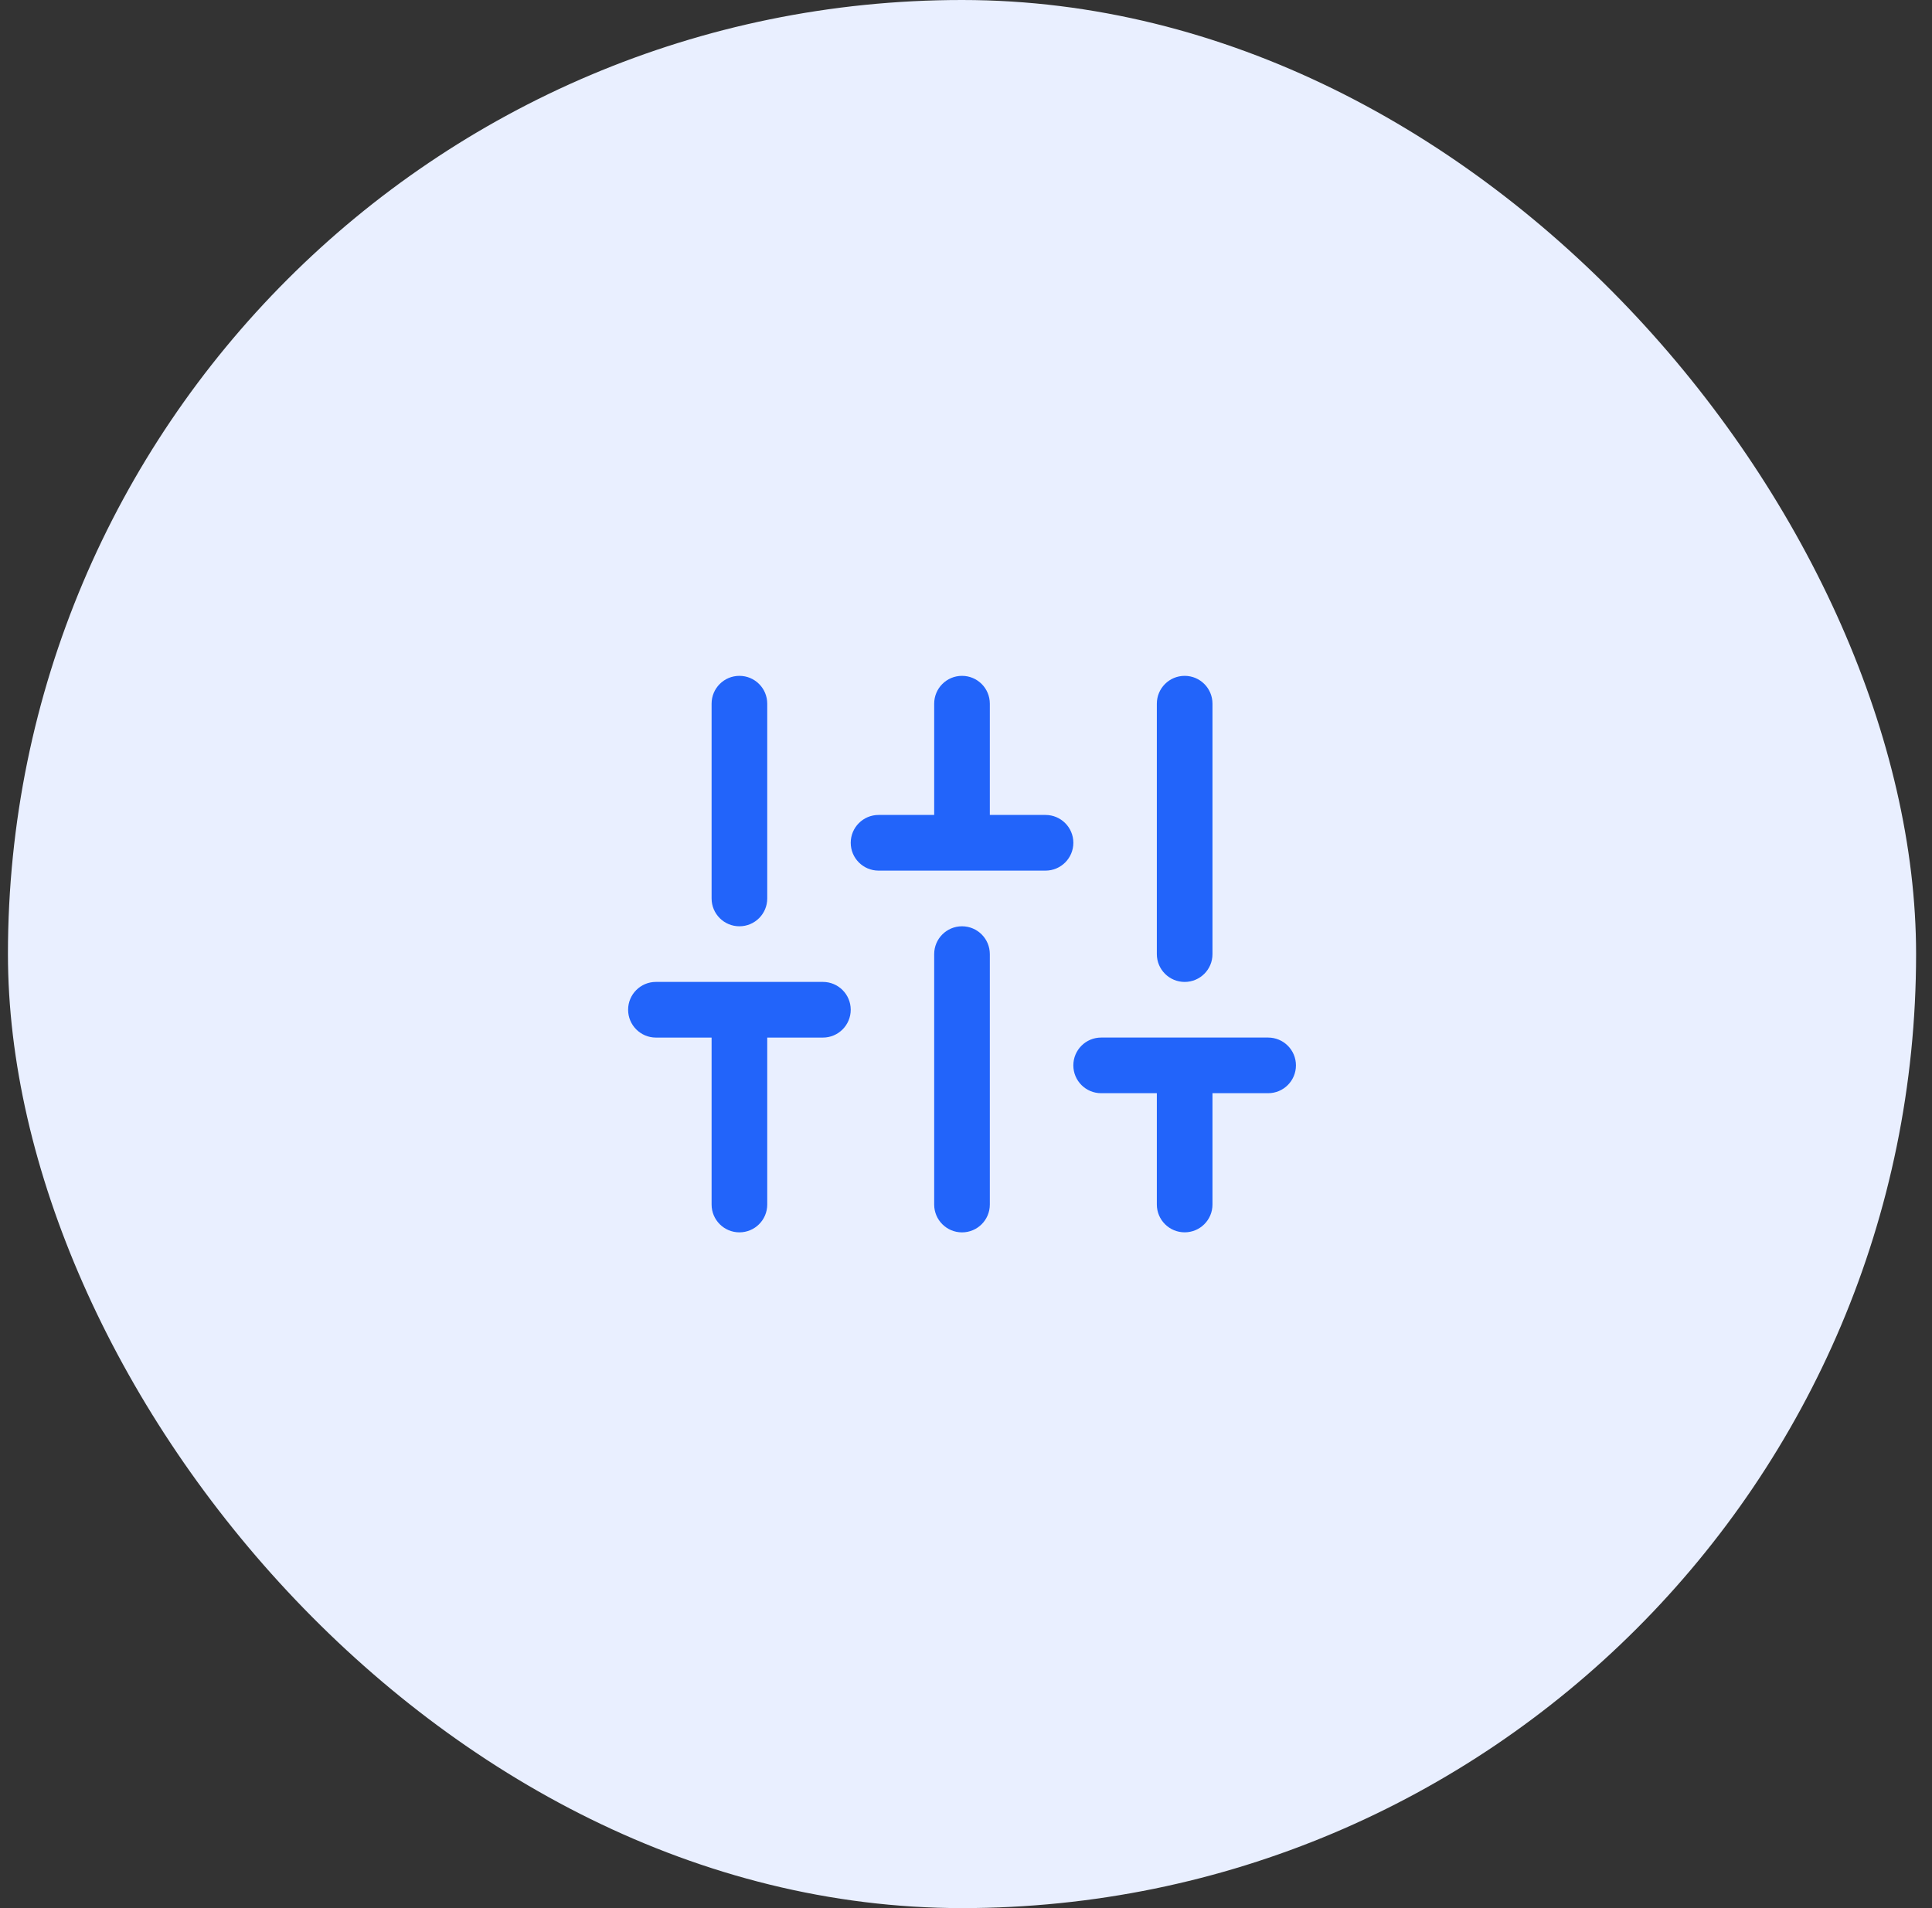 <?xml version="1.0" encoding="UTF-8"?>
<svg xmlns="http://www.w3.org/2000/svg" width="81" height="80" viewBox="0 0 81 80" fill="none">
  <rect x="0" y="0" width="81" height="80" fill="#333333" stroke="none"/>
  <rect x="0.333" width="80" height="80" rx="40" fill="#E9EFFF"></rect>
  <g clip-path="url(#clip0_4401_7891)">
    <path fill-rule="evenodd" clip-rule="evenodd" d="M31 28.336C31.645 28.336 32.167 28.858 32.167 29.503V37.669C32.167 38.314 31.645 38.836 31 38.836C30.356 38.836 29.834 38.314 29.834 37.669V29.503C29.834 28.858 30.356 28.336 31 28.336ZM32.167 43.502H34.5C35.145 43.502 35.667 42.979 35.667 42.335C35.667 41.691 35.145 41.168 34.5 41.168H31H27.5C26.856 41.168 26.334 41.691 26.334 42.335C26.334 42.979 26.856 43.502 27.5 43.502H29.834V50.502C29.834 51.146 30.356 51.668 31 51.668C31.645 51.668 32.167 51.146 32.167 50.502V43.502ZM41.499 40.003C41.499 39.358 40.977 38.836 40.333 38.836C39.688 38.836 39.166 39.358 39.166 40.003V50.503C39.166 51.147 39.688 51.669 40.333 51.669C40.977 51.669 41.499 51.147 41.499 50.503V40.003ZM40.333 28.336C40.977 28.336 41.499 28.858 41.499 29.503V34.168H43.834C44.478 34.168 45.001 34.691 45.001 35.335C45.001 35.979 44.478 36.502 43.834 36.502H40.379C40.364 36.502 40.348 36.503 40.333 36.503C40.317 36.503 40.301 36.502 40.286 36.502H36.834C36.19 36.502 35.667 35.979 35.667 35.335C35.667 34.691 36.19 34.168 36.834 34.168H39.166V29.503C39.166 28.858 39.688 28.336 40.333 28.336ZM48.501 45.834H46.166C45.522 45.834 45 45.312 45 44.667C45 44.023 45.522 43.501 46.166 43.501H49.668H53.166C53.811 43.501 54.333 44.023 54.333 44.667C54.333 45.312 53.811 45.834 53.166 45.834H50.834V50.501C50.834 51.145 50.312 51.667 49.668 51.667C49.023 51.667 48.501 51.145 48.501 50.501V45.834ZM49.668 28.336C50.312 28.336 50.834 28.858 50.834 29.503V40.003C50.834 40.647 50.312 41.169 49.668 41.169C49.023 41.169 48.501 40.647 48.501 40.003V29.503C48.501 28.858 49.023 28.336 49.668 28.336Z" fill="#2264FA"></path>
  </g>
  <defs>
    <clipPath id="clip0_4401_7891">
      <rect width="28" height="28" fill="white" transform="translate(26.334 26)"></rect>
    </clipPath>
  </defs>
</svg>
